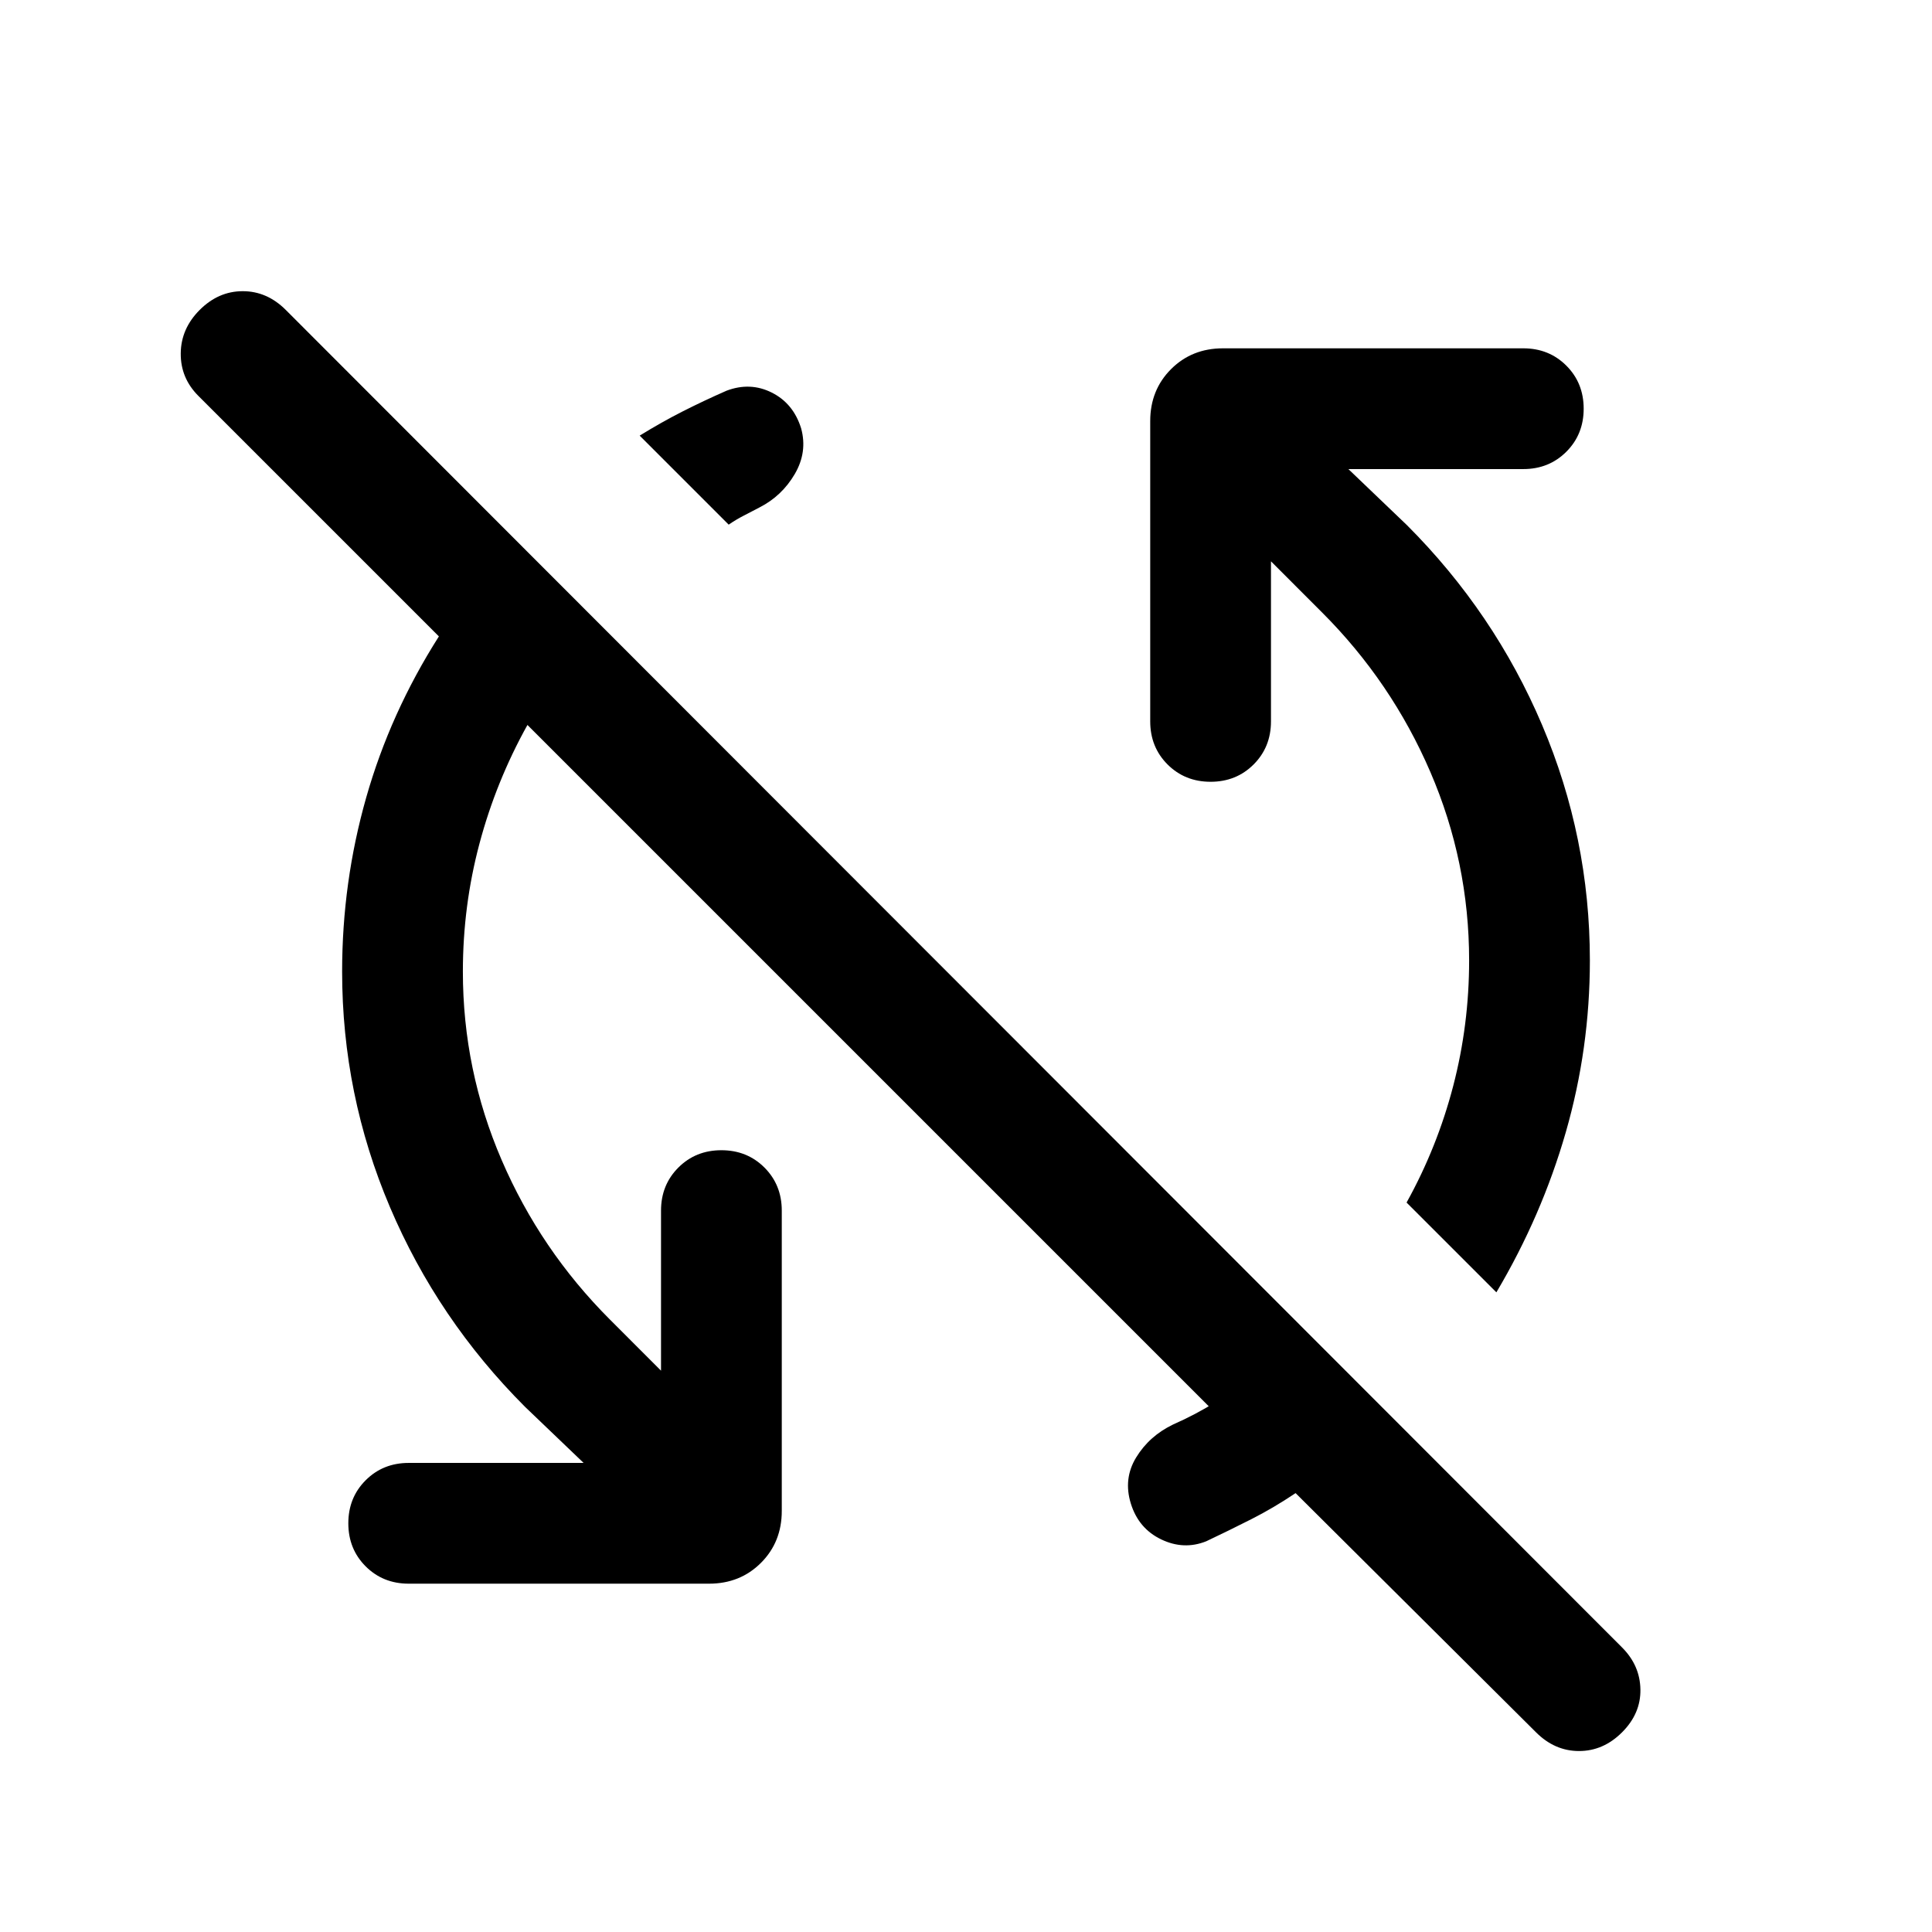 <svg xmlns="http://www.w3.org/2000/svg" height="24px" viewBox="0 -960 960 960" width="24px" fill="#00000"><path d="M230-477.23q0 48.92 19.27 93.65 19.27 44.73 53.81 79.27l25.38 25.39v-79.54q0-12.77 8.62-21.39 8.61-8.61 21.38-8.61t21.39 8.61q8.61 8.62 8.61 21.39v149.23q0 15.46-10.35 25.81-10.34 10.34-25.8 10.34H203.08q-12.77 0-21.39-8.61-8.61-8.62-8.61-21.39 0-12.77 8.61-21.38 8.62-8.62 21.39-8.62H290l-29.08-27.84q-43.46-43.47-67.19-99.35Q170-416.15 170-477.23q0-44.39 11.96-86.46 11.96-42.08 36.12-80.08L98.62-763.23q-8.93-8.92-8.81-21.19.11-12.27 9.42-21.58 9.31-9.31 21.39-9.31 12.07 0 21.38 9.31l664 664.62q8.92 8.92 9.11 20.88.2 11.96-9.11 21.27-9.31 9.31-21.39 9.31-12.07 0-21.38-9.31L643.77-218.08q-11 7.39-22 12.96-11 5.58-22.39 10.97-11.15 4.46-22.38-.93-11.23-5.38-15.08-17.77-3.84-12.38 2.66-23 6.5-10.61 18.27-16.3 11.38-5 21.54-11.39 10.15-6.38 20.53-12.77l-16.76 22.62-346.08-346.08q-15.62 28.08-23.85 59-8.23 30.92-8.23 63.54Zm513.54 159.38-44.62-44.61q15.23-27.46 23.16-57.89 7.92-30.42 7.92-62.42 0-48.92-19.27-93.65-19.27-44.73-53.81-79.27l-25.38-25.39v79.54q0 12.77-8.62 21.39-8.61 8.61-21.38 8.61t-21.39-8.61q-8.61-8.62-8.61-21.39v-149.23q0-15.46 10.35-25.81 10.34-10.34 25.8-10.34h149.23q12.77 0 21.39 8.61 8.61 8.62 8.61 21.39 0 12.77-8.61 21.38-8.62 8.62-21.39 8.62H670l29.08 27.84q43.46 43.47 67.19 99.35Q790-543.85 790-482.77q0 43.77-11.96 85.35-11.96 41.57-34.5 79.57ZM362.08-699.31l-44.23-44.23q11-6.77 21.38-12.04 10.39-5.27 21.77-10.27 11.77-4.46 22.5.93 10.73 5.38 14.58 17.77 3.23 11.77-3.16 22.69-6.38 10.92-17.54 16.61-4.07 2.16-7.84 4.08-3.77 1.92-7.46 4.46Z"/></svg>